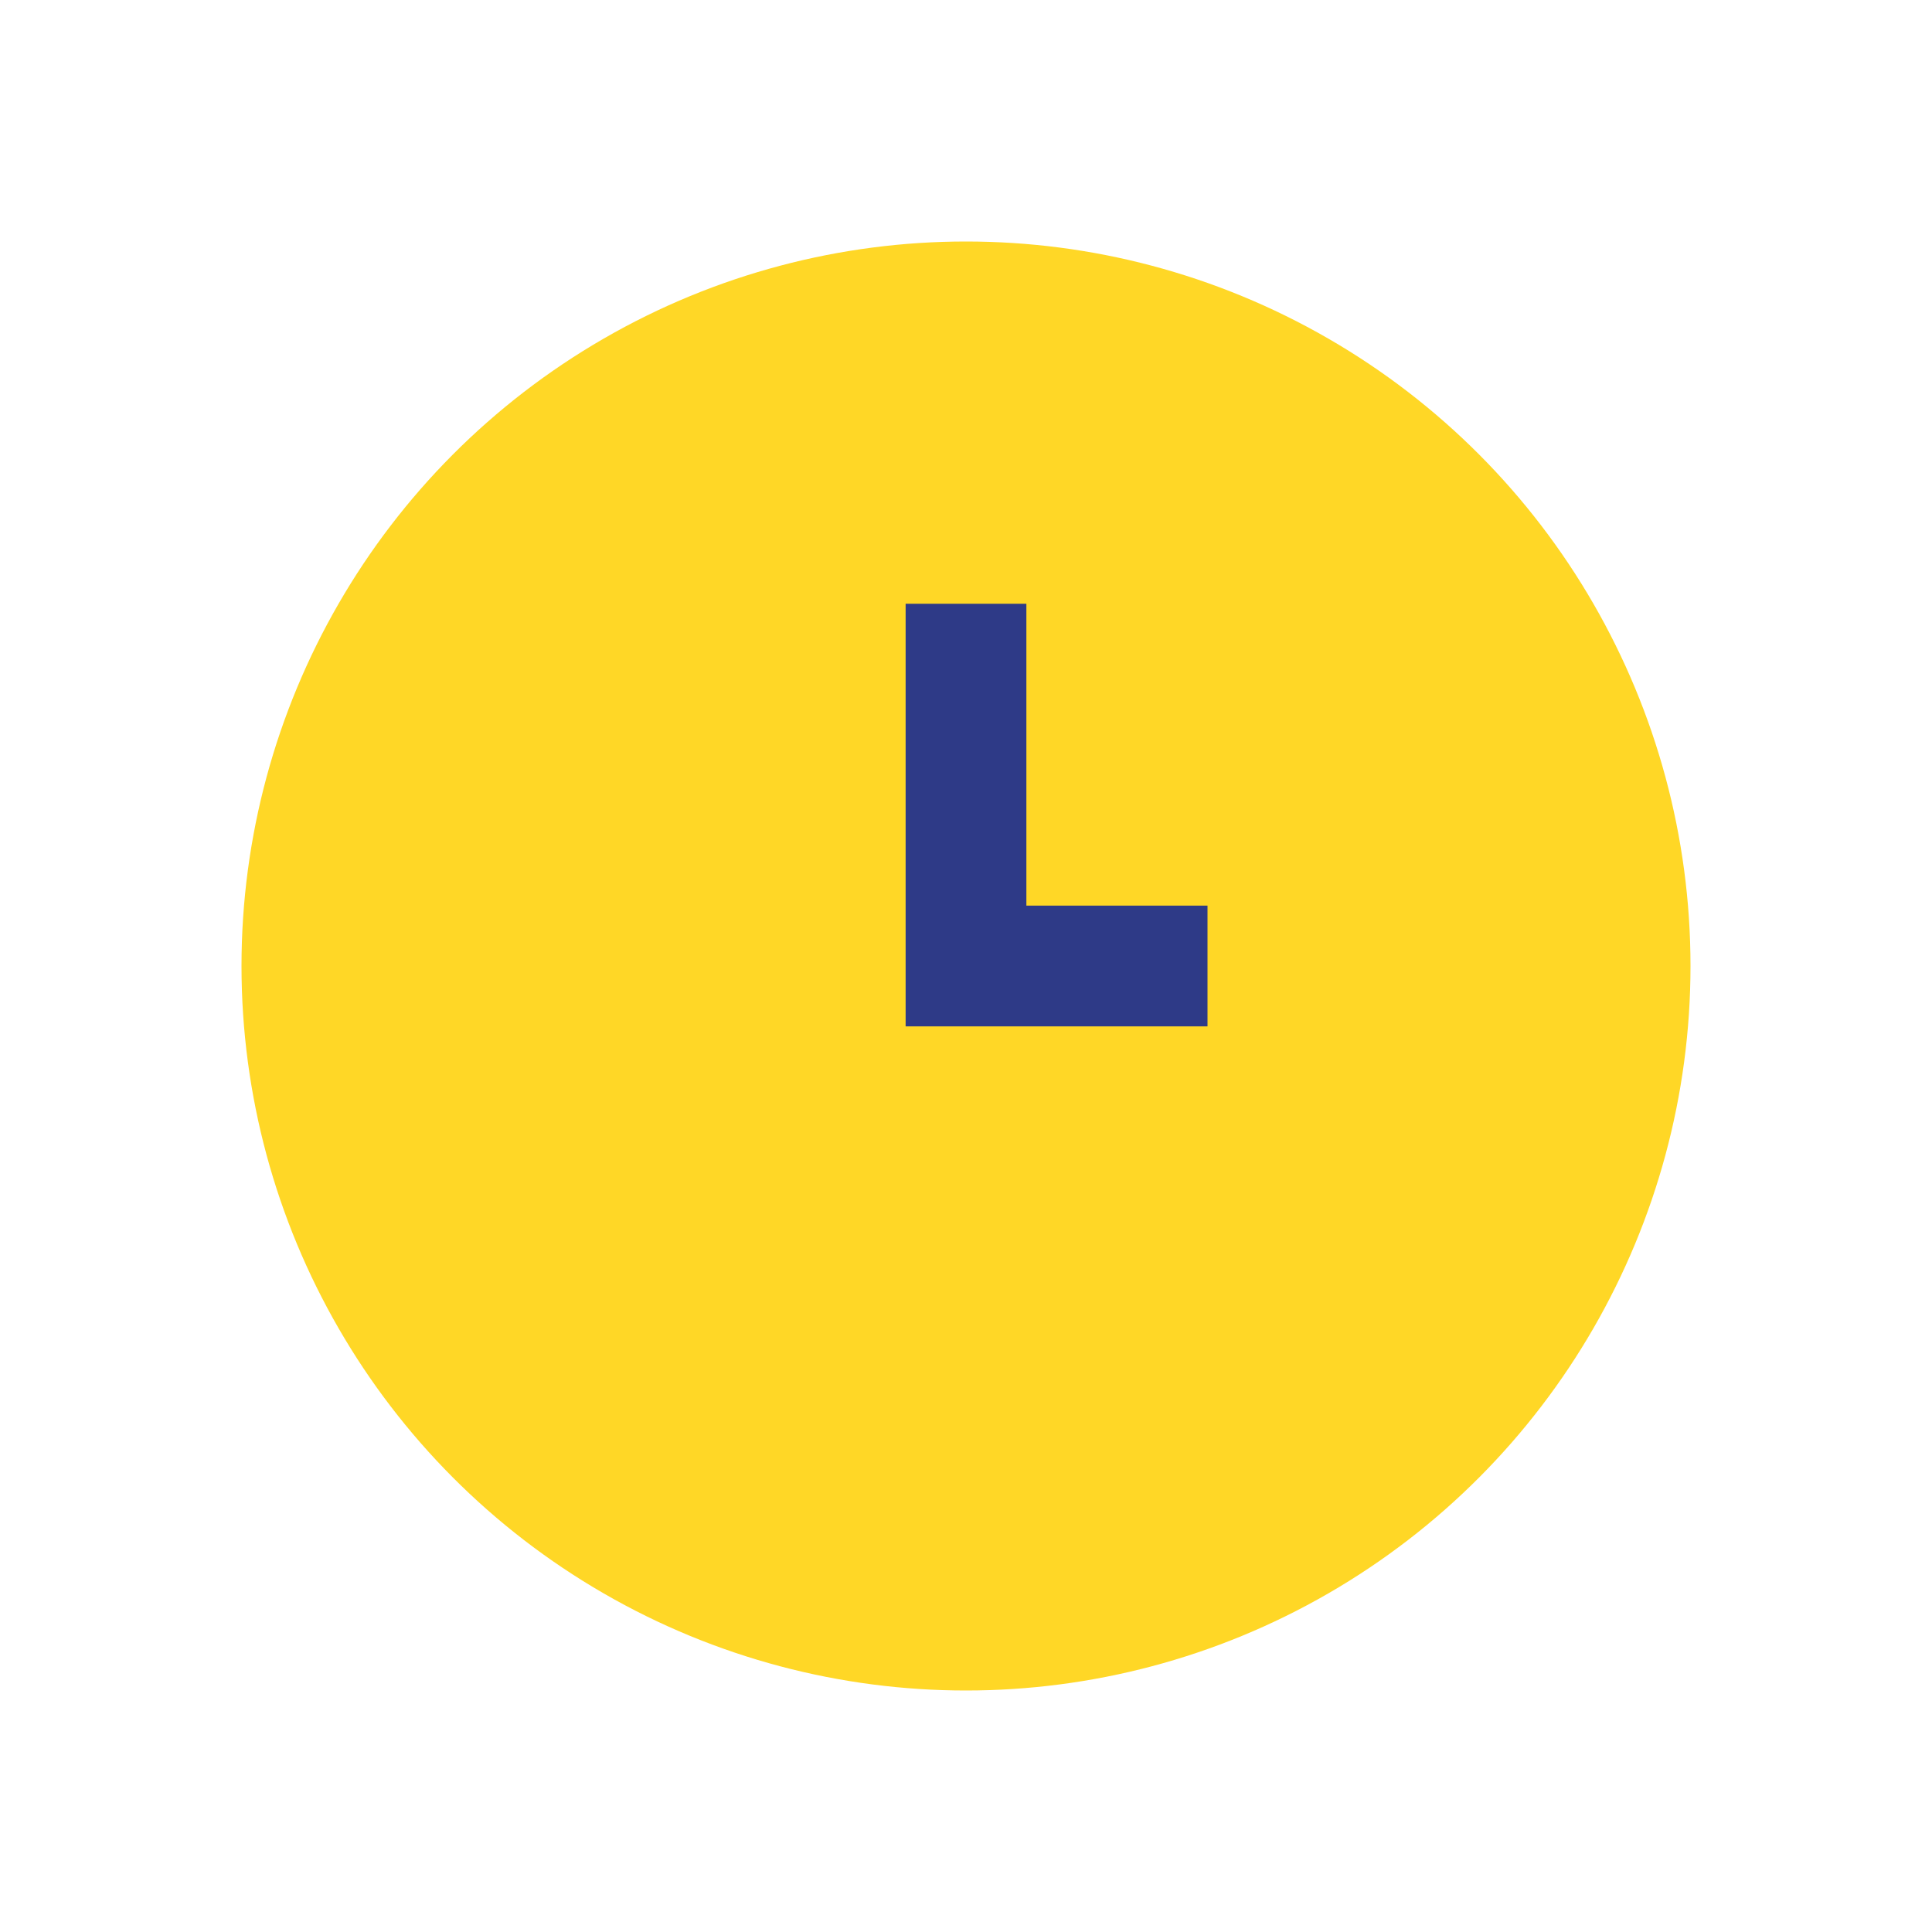 <?xml version="1.0" encoding="UTF-8"?>
<svg xmlns="http://www.w3.org/2000/svg" width="32" height="32" viewBox="0 0 32 32"><circle cx="16" cy="16" r="12" fill="#FFD726"/><path d="M16 10v6h4" stroke="#2E3A87" stroke-width="2" fill="none"/></svg>